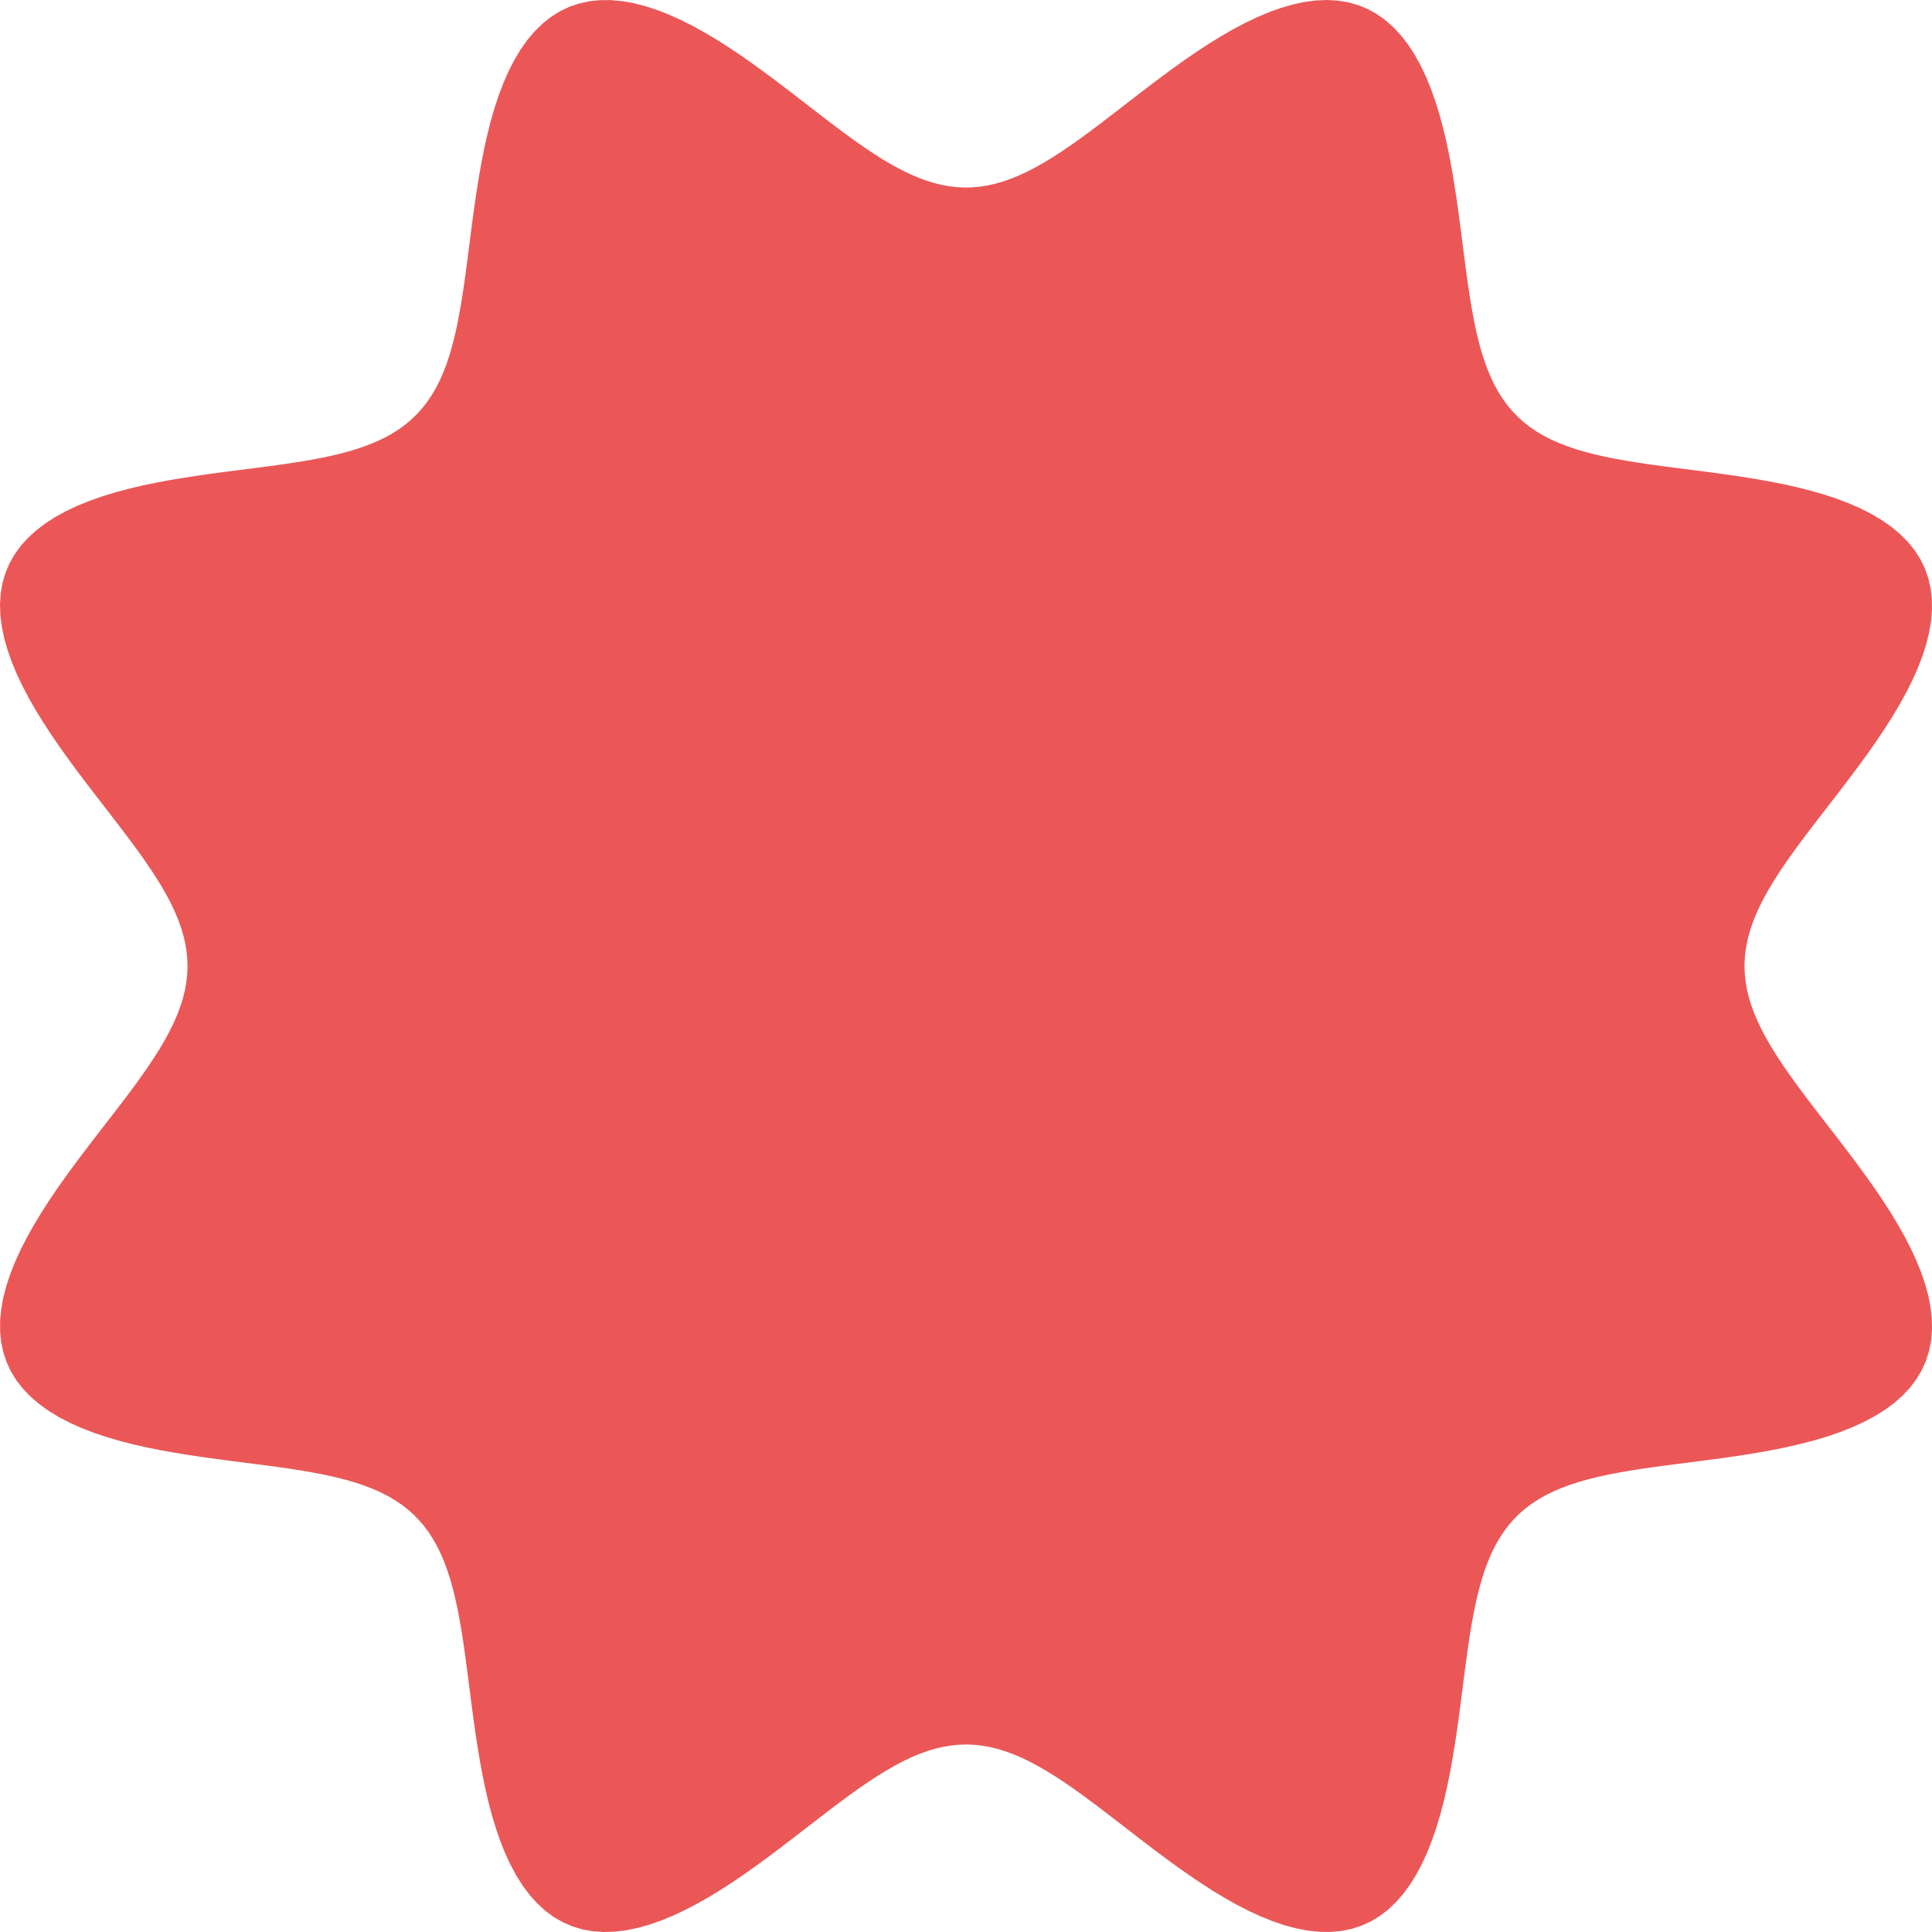 <?xml version="1.0" encoding="UTF-8"?> <svg xmlns="http://www.w3.org/2000/svg" width="298" height="298" viewBox="0 0 298 298" fill="none"> <path fill-rule="evenodd" clip-rule="evenodd" d="M269.082 149.002V149.002L269.124 150.203L269.25 151.407L269.459 152.617L269.752 153.834L270.127 155.063L270.583 156.305L271.119 157.564L271.734 158.841L272.425 160.14L273.19 161.462L274.027 162.81L274.932 164.186L275.901 165.592L276.931 167.029L278.016 168.5L279.152 170.005L280.332 171.545L281.549 173.121L282.796 174.732L284.064 176.38L285.344 178.061L286.626 179.777L287.899 181.523L289.153 183.298L290.374 185.099L291.551 186.922L292.669 188.762L293.716 190.614L294.679 192.473L295.543 194.331L296.297 196.183L296.927 198.022L297.422 199.838L297.772 201.626L297.967 203.377L298 205.084L297.865 206.739L297.559 208.336L297.08 209.869L296.428 211.331L295.605 212.719L294.617 214.028L293.469 215.256L292.17 216.401L290.73 217.463L289.161 218.442L287.474 219.339L285.682 220.157L283.799 220.9L281.84 221.57L279.818 222.173L277.747 222.715L275.64 223.2L273.51 223.634L271.37 224.024L269.23 224.377L267.101 224.698L264.992 224.993L262.912 225.269L260.868 225.532L258.867 225.787L256.916 226.04L255.018 226.297L253.177 226.563L251.398 226.842L249.683 227.139L248.034 227.459L246.453 227.804L244.939 228.18L243.495 228.59L242.12 229.038L240.814 229.525L239.576 230.056L238.406 230.634L237.303 231.261L236.265 231.939L235.291 232.671L234.379 233.459L233.527 234.306L232.734 235.213L231.997 236.182L231.315 237.215L230.684 238.314L230.103 239.478L229.568 240.71L229.077 242.011L228.627 243.381L228.214 244.819L227.835 246.327L227.487 247.903L227.166 249.547L226.867 251.257L226.587 253.031L226.321 254.866L226.063 256.76L225.809 258.707L225.554 260.704L225.292 262.745L225.018 264.822L224.724 266.929L224.406 269.057L224.056 271.196L223.669 273.337L223.238 275.468L222.758 277.577L222.221 279.652L221.623 281.678L220.958 283.643L220.221 285.532L219.409 287.331L218.518 289.027L217.546 290.607L216.491 292.057L215.352 293.368L214.131 294.528L212.828 295.529L211.446 296.365L209.99 297.031L208.463 297.524L206.871 297.844L205.22 297.992L203.517 297.972L201.769 297.79L199.984 297.452L198.169 296.968L196.332 296.348L194.481 295.604L192.623 294.748L190.764 293.793L188.911 292.752L187.07 291.639L185.245 290.466L183.442 289.248L181.665 287.997L179.916 286.725L178.198 285.443L176.514 284.162L174.864 282.893L173.249 281.644L171.671 280.425L170.128 279.242L168.62 278.102L167.147 277.012L165.707 275.978L164.298 275.003L162.92 274.093L161.57 273.251L160.245 272.48L158.945 271.783L157.666 271.162L156.406 270.62L155.163 270.157L153.933 269.776L152.714 269.477L151.504 269.26L150.3 269.128L149.099 269.079L147.897 269.114L146.694 269.234L145.485 269.437L144.268 269.723L143.04 270.091L141.799 270.541L140.542 271.071L139.266 271.679L137.969 272.364L136.649 273.123L135.303 273.954L133.929 274.854L132.526 275.818L131.091 276.844L129.623 277.925L128.121 279.057L126.583 280.234L125.01 281.448L123.402 282.692L121.757 283.959L120.078 285.238L118.366 286.521L116.621 287.795L114.848 289.051L113.049 290.275L111.228 291.456L109.389 292.579L107.538 293.633L105.679 294.602L103.82 295.475L101.968 296.238L100.128 296.878L98.309 297.384L96.519 297.746L94.765 297.954L93.054 298L91.394 297.879L89.793 297.587L88.255 297.121L86.787 296.482L85.393 295.673L84.077 294.698L82.843 293.563L81.691 292.276L80.622 290.847L79.637 289.287L78.733 287.609L77.909 285.825L77.16 283.949L76.484 281.996L75.876 279.978L75.33 277.91L74.841 275.806L74.402 273.678L74.009 271.537L73.653 269.397L73.331 267.267L73.034 265.156L72.756 263.073L72.493 261.026L72.237 259.022L71.983 257.066L71.727 255.164L71.462 253.319L71.184 251.535L70.889 249.815L70.571 248.16L70.228 246.573L69.854 245.055L69.447 243.605L69.003 242.225L68.519 240.913L67.991 239.67L67.417 238.495L66.795 237.386L66.121 236.343L65.393 235.363L64.609 234.447L63.767 233.59L62.865 232.793L61.9 232.052L60.873 231.365L59.78 230.73L58.62 230.145L57.393 229.607L56.098 229.112L54.734 228.659L53.301 228.243L51.799 227.862L50.228 227.512L48.59 227.188L46.885 226.888L45.116 226.607L43.285 226.339L41.396 226.081L39.453 225.827L37.46 225.573L35.422 225.311L33.348 225.038L31.243 224.746L29.116 224.43L26.977 224.083L24.836 223.699L22.704 223.272L20.592 222.796L18.515 222.264L16.484 221.671L14.514 221.011L12.618 220.28L10.811 219.475L9.106 218.59L7.517 217.624L6.056 216.576L4.734 215.444L3.562 214.229L2.547 212.933L1.698 211.557L1.018 210.106L0.511 208.585L0.178 206.998L0.016 205.351L0.023 203.652L0.192 201.908L0.518 200.125L0.991 198.313L1.6 196.477L2.335 194.627L3.182 192.769L4.13 190.91L5.165 189.056L6.273 187.214L7.441 185.388L8.656 183.584L9.905 181.804L11.176 180.053L12.458 178.332L13.739 176.645L15.009 174.992L16.26 173.375L17.482 171.794L18.669 170.248L19.812 168.737L20.906 167.261L21.945 165.819L22.924 164.408L23.84 163.027L24.687 161.675L25.464 160.349L26.167 159.047L26.794 157.766L27.343 156.505L27.812 155.26L28.2 154.029L28.505 152.81L28.728 151.599L28.868 150.395L28.923 149.193L28.894 147.992L28.782 146.789L28.585 145.58L28.306 144.364L27.944 143.137L27.501 141.897L26.977 140.641L26.375 139.367L25.696 138.072L24.942 136.754L24.117 135.41L23.223 134.039L22.263 132.638L21.243 131.205L20.166 129.74L19.038 128.241L17.864 126.706L16.653 125.136L15.41 123.53L14.145 121.889L12.866 120.212L11.584 118.502L10.308 116.761L9.051 114.99L7.824 113.193L6.639 111.373L5.51 109.536L4.451 107.685L3.474 105.827L2.593 103.968L1.821 102.114L1.17 100.274L0.653 98.453L0.28 96.66L0.059 94.903L0 93.188L0.108 91.524L0.386 89.918L0.838 88.375L1.463 86.901L2.259 85.501L3.221 84.179L4.344 82.938L5.619 81.779L7.037 80.704L8.587 79.712L10.256 78.802L12.032 77.972L13.901 77.217L15.849 76.536L17.862 75.922L19.926 75.371L22.028 74.878L24.155 74.436L26.295 74.039L28.436 73.681L30.567 73.355L32.68 73.056L34.765 72.778L36.815 72.513L38.823 72.257L40.783 72.004L42.69 71.748L44.539 71.484L46.328 71.207L48.054 70.913L49.713 70.598L51.306 70.256L52.83 69.885L54.285 69.481L55.671 69.04L56.988 68.559L58.237 68.035L59.418 67.465L60.532 66.846L61.58 66.177L62.564 65.453L63.486 64.674L64.347 63.836L65.149 62.939L65.895 61.98L66.586 60.957L67.224 59.87L67.814 58.715L68.356 57.494L68.853 56.204L69.31 54.846L69.728 53.418L70.112 51.922L70.465 50.356L70.79 48.723L71.092 47.024L71.375 45.26L71.644 43.434L71.902 41.549L72.156 39.61L72.41 37.621L72.671 35.587L72.943 33.515L73.233 31.412L73.547 29.287L73.892 27.148L74.272 25.007L74.696 22.874L75.168 20.76L75.695 18.68L76.284 16.645L76.938 14.669L77.662 12.767L78.462 10.953L79.34 9.239L80.299 7.64L81.341 6.168L82.467 4.835L83.675 3.65L84.965 2.623L86.334 1.761L87.779 1.067L89.295 0.547L90.878 0.199L92.52 0.024L94.215 0.017L95.956 0.174L97.736 0.488L99.546 0.949L101.38 1.548L103.229 2.273L105.087 3.112L106.946 4.053L108.801 5.081L110.644 6.184L112.471 7.347L114.278 8.559L116.06 9.806L117.813 11.076L119.536 12.357L121.226 13.638L122.882 14.91L124.502 16.162L126.086 17.387L127.635 18.576L129.148 19.723L130.627 20.821L132.072 21.865L133.485 22.849L134.868 23.77L136.223 24.623L137.551 25.406L138.855 26.115L140.137 26.748L141.4 27.303L142.646 27.778L143.878 28.173L145.098 28.485L146.309 28.715L147.514 28.86L148.716 28.922L149.917 28.901L151.12 28.795L152.328 28.605L153.544 28.332L154.769 27.977L156.008 27.54L157.263 27.023L158.535 26.427L159.829 25.754L161.145 25.006L162.487 24.186L163.856 23.297L165.255 22.343L166.684 21.327L168.147 20.254L169.644 19.13L171.175 17.96L172.743 16.752L174.346 15.511L175.984 14.248L177.658 12.97L179.365 11.687L181.105 10.41L182.873 9.151L184.669 7.921L186.486 6.733L188.323 5.599L190.173 4.534L192.03 3.55L193.89 2.661L195.744 1.879L197.586 1.219L199.408 0.69L201.204 0.305L202.964 0.072L204.682 0L206.351 0.094L207.962 0.359L209.511 0.797L210.99 1.408L212.396 2.19L213.725 3.14L214.972 4.25L216.137 5.513L217.219 6.92L218.218 8.46L219.134 10.12L219.971 11.888L220.731 13.75L221.418 15.692L222.037 17.701L222.593 19.761L223.091 21.861L223.537 23.986L223.937 26.125L224.298 28.266L224.626 30.399L224.927 32.514L225.207 34.601L225.472 36.654L225.729 38.666L225.982 40.629L226.238 42.541L226.501 44.395L226.776 46.189L227.069 47.919L227.382 49.584L227.722 51.182L228.09 52.712L228.491 54.172L228.929 55.564L229.407 56.886L229.928 58.14L230.494 59.326L231.109 60.446L231.774 61.499L232.493 62.489L233.268 63.415L234.101 64.281L234.993 65.088L235.948 65.838L236.965 66.533L238.048 67.176L239.196 67.769L240.412 68.314L241.697 68.815L243.05 69.275L244.472 69.697L245.963 70.083L247.523 70.438L249.151 70.765L250.845 71.069L252.604 71.353L254.425 71.623L256.305 71.882L258.24 72.136L260.226 72.39L262.256 72.65L264.326 72.921L266.426 73.21L268.55 73.522L270.688 73.863L272.829 74.241L274.964 74.66L277.079 75.129L279.163 75.651L281.202 76.234L283.183 76.883L285.091 77.602L286.914 78.396L288.635 79.267L290.244 80.22L291.726 81.255L293.071 82.374L294.268 83.576L295.308 84.859L296.184 86.222L296.891 87.661L297.425 89.172L297.787 90.749L297.976 92.387L297.995 94.078L297.851 95.816L297.55 97.593L297.1 99.401L296.512 101.233L295.796 103.081L294.966 104.939L294.033 106.798L293.011 108.653L291.914 110.497L290.754 112.326L289.546 114.134L288.301 115.918L287.033 117.674L285.752 119.4L284.471 121.092L283.198 122.75L281.943 124.373L280.716 125.961L279.524 127.512L278.373 129.028L277.271 130.51L276.223 131.957L275.234 133.373L274.308 134.759L273.449 136.115L272.661 137.445L271.946 138.751L271.307 140.035L270.745 141.299L270.263 142.547L269.863 143.779L269.544 145L269.307 146.212L269.155 147.418L269.086 148.619L269.082 149.002Z" fill="#EB5757"></path> </svg> 
